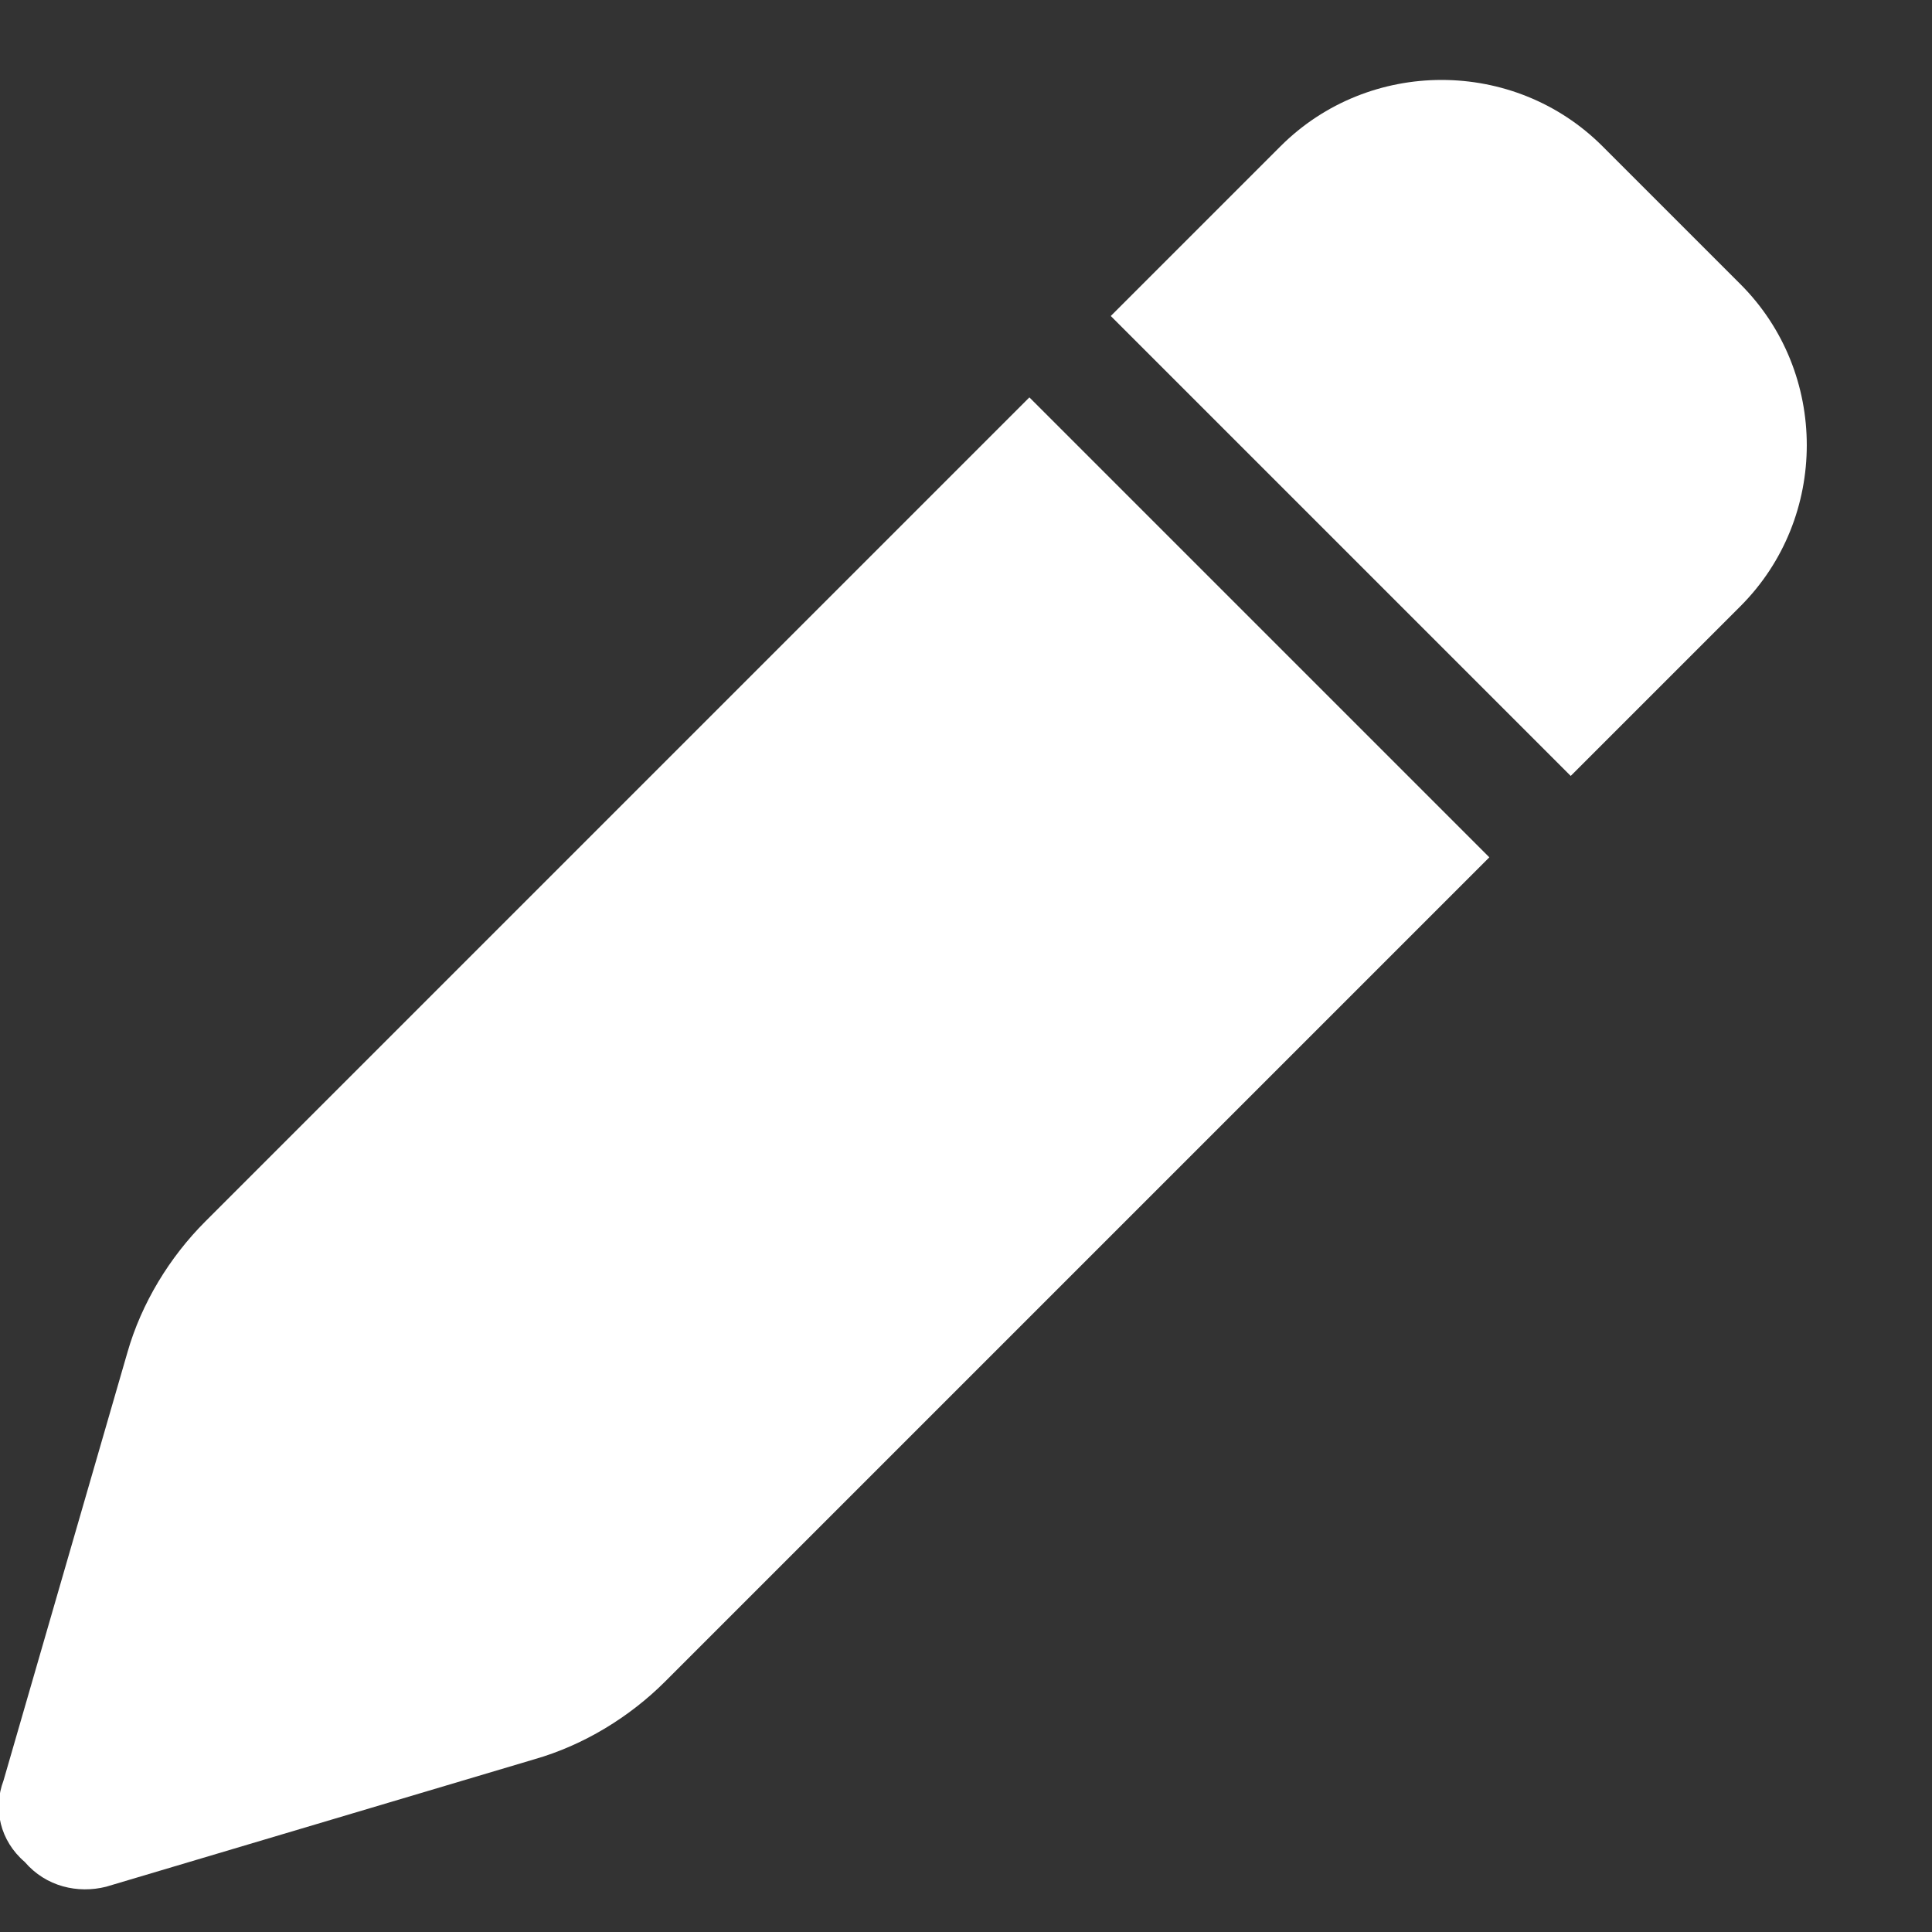 <svg width="16" height="16" viewBox="0 0 16 16" fill="none" xmlns="http://www.w3.org/2000/svg">
<rect x="0" y="0" width="16" height="16" fill="#333333" stroke="none"/>
<path d="M10.605 1.211C11.338 0.479 12.539 0.479 13.271 1.211L14.414 2.354C15.146 3.086 15.146 4.287 14.414 5.02L13.008 6.426L9.199 2.617L10.605 1.211ZM8.525 3.291L12.334 7.1L5.508 13.926C5.215 14.219 4.834 14.453 4.424 14.57L0.879 15.625C0.645 15.684 0.381 15.625 0.205 15.42C0 15.244 -0.059 14.98 0.029 14.746L1.055 11.201C1.172 10.791 1.406 10.41 1.699 10.117L8.525 3.291Z" fill="white"/>
</svg>
